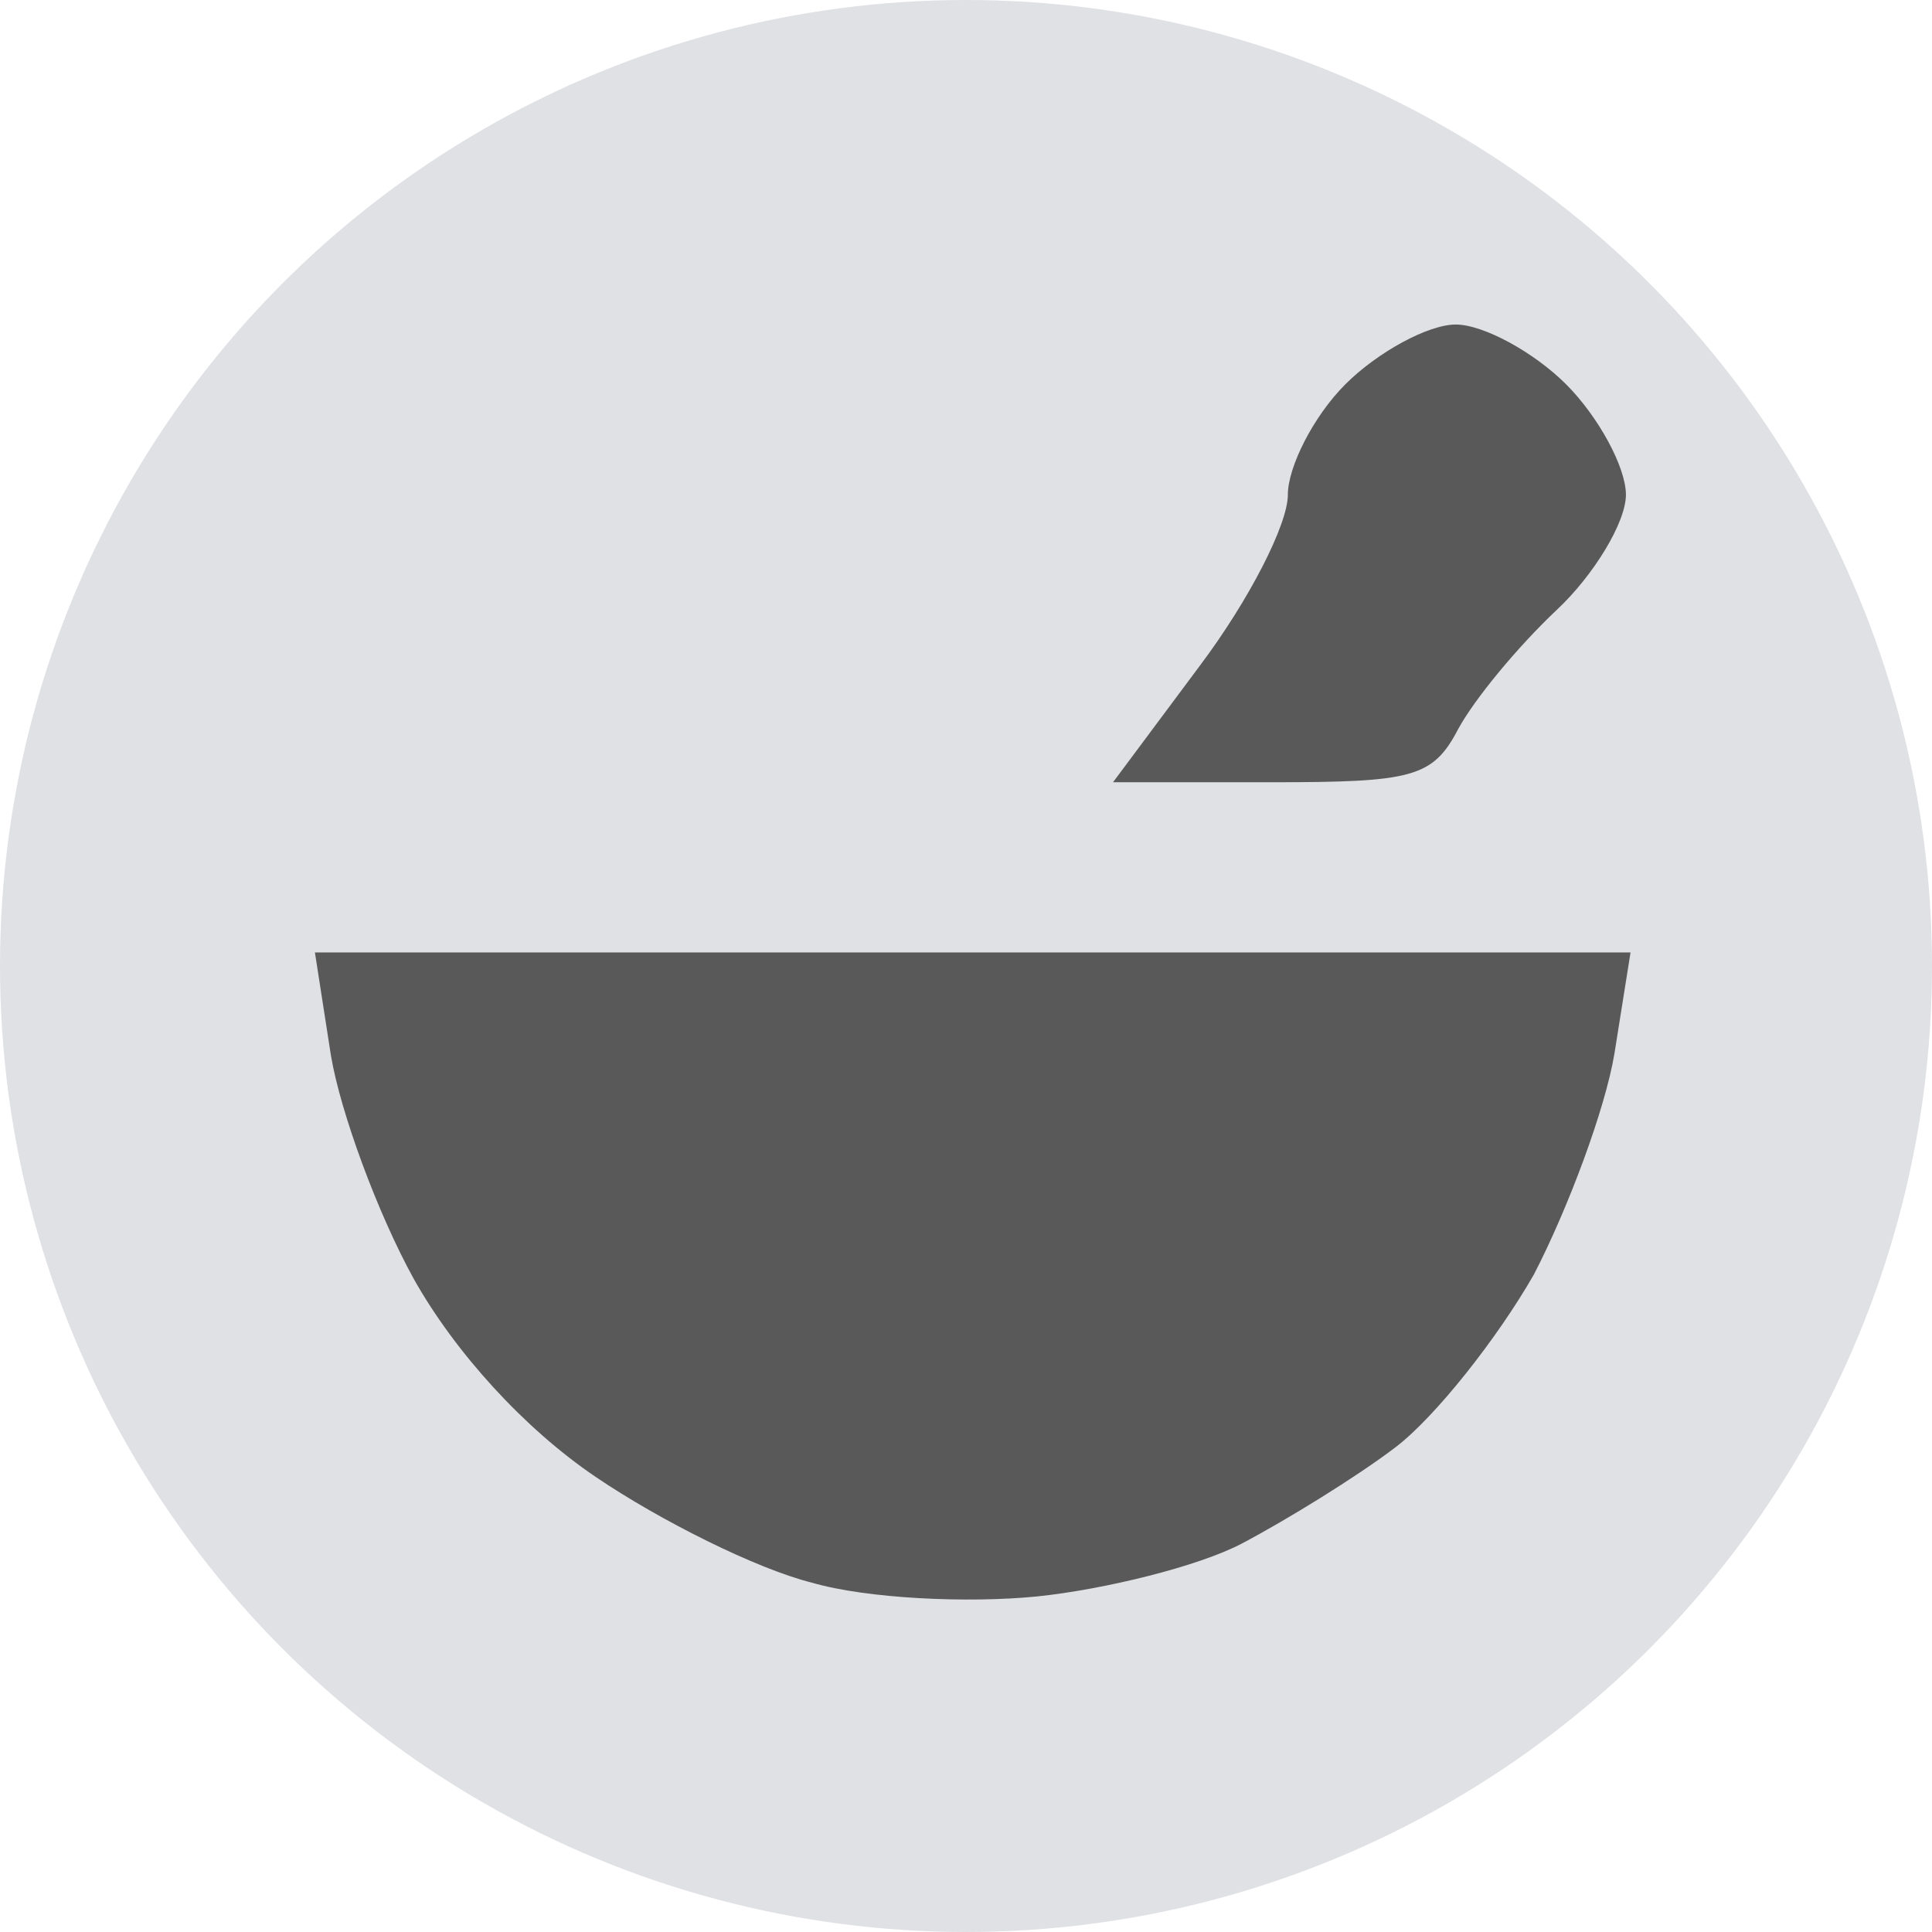<svg preserveAspectRatio="xMidYMid slice" width="56" height="56" xmlns="http://www.w3.org/2000/svg" viewBox="0 0 80 80" fill-rule="evenodd" clip-rule="evenodd" stroke-linejoin="round" stroke-miterlimit="2"><circle cx="40" cy="40" r="40" fill="#e0e1e5"/><g fill="#595959" fill-rule="nonzero"><path d="M55.707 15.914c-1.333 1.334-2.38 3.429-2.38 4.572 0 1.238-1.62 4.38-3.62 7.047l-3.619 4.858h6.572c5.81 0 6.666-.19 7.714-2.19.667-1.239 2.476-3.43 4.095-4.953 1.524-1.429 2.857-3.62 2.857-4.762 0-1.143-1.143-3.238-2.476-4.572-1.333-1.333-3.429-2.476-4.571-2.476-1.143 0-3.238 1.143-4.572 2.476zM13.707 43.724c.381 2.286 1.905 6.476 3.429 9.238 1.714 3.048 4.571 6.19 7.524 8.19 2.666 1.81 6.666 3.81 8.952 4.381 2.286.667 6.476.857 9.333.572 2.762-.286 6.667-1.238 8.477-2.19 1.809-.953 4.761-2.763 6.38-4 1.62-1.239 4.19-4.477 5.715-7.144 1.428-2.761 2.952-6.857 3.333-9.142l.667-4.19H13.04l.666 4.285z"/></g></svg>